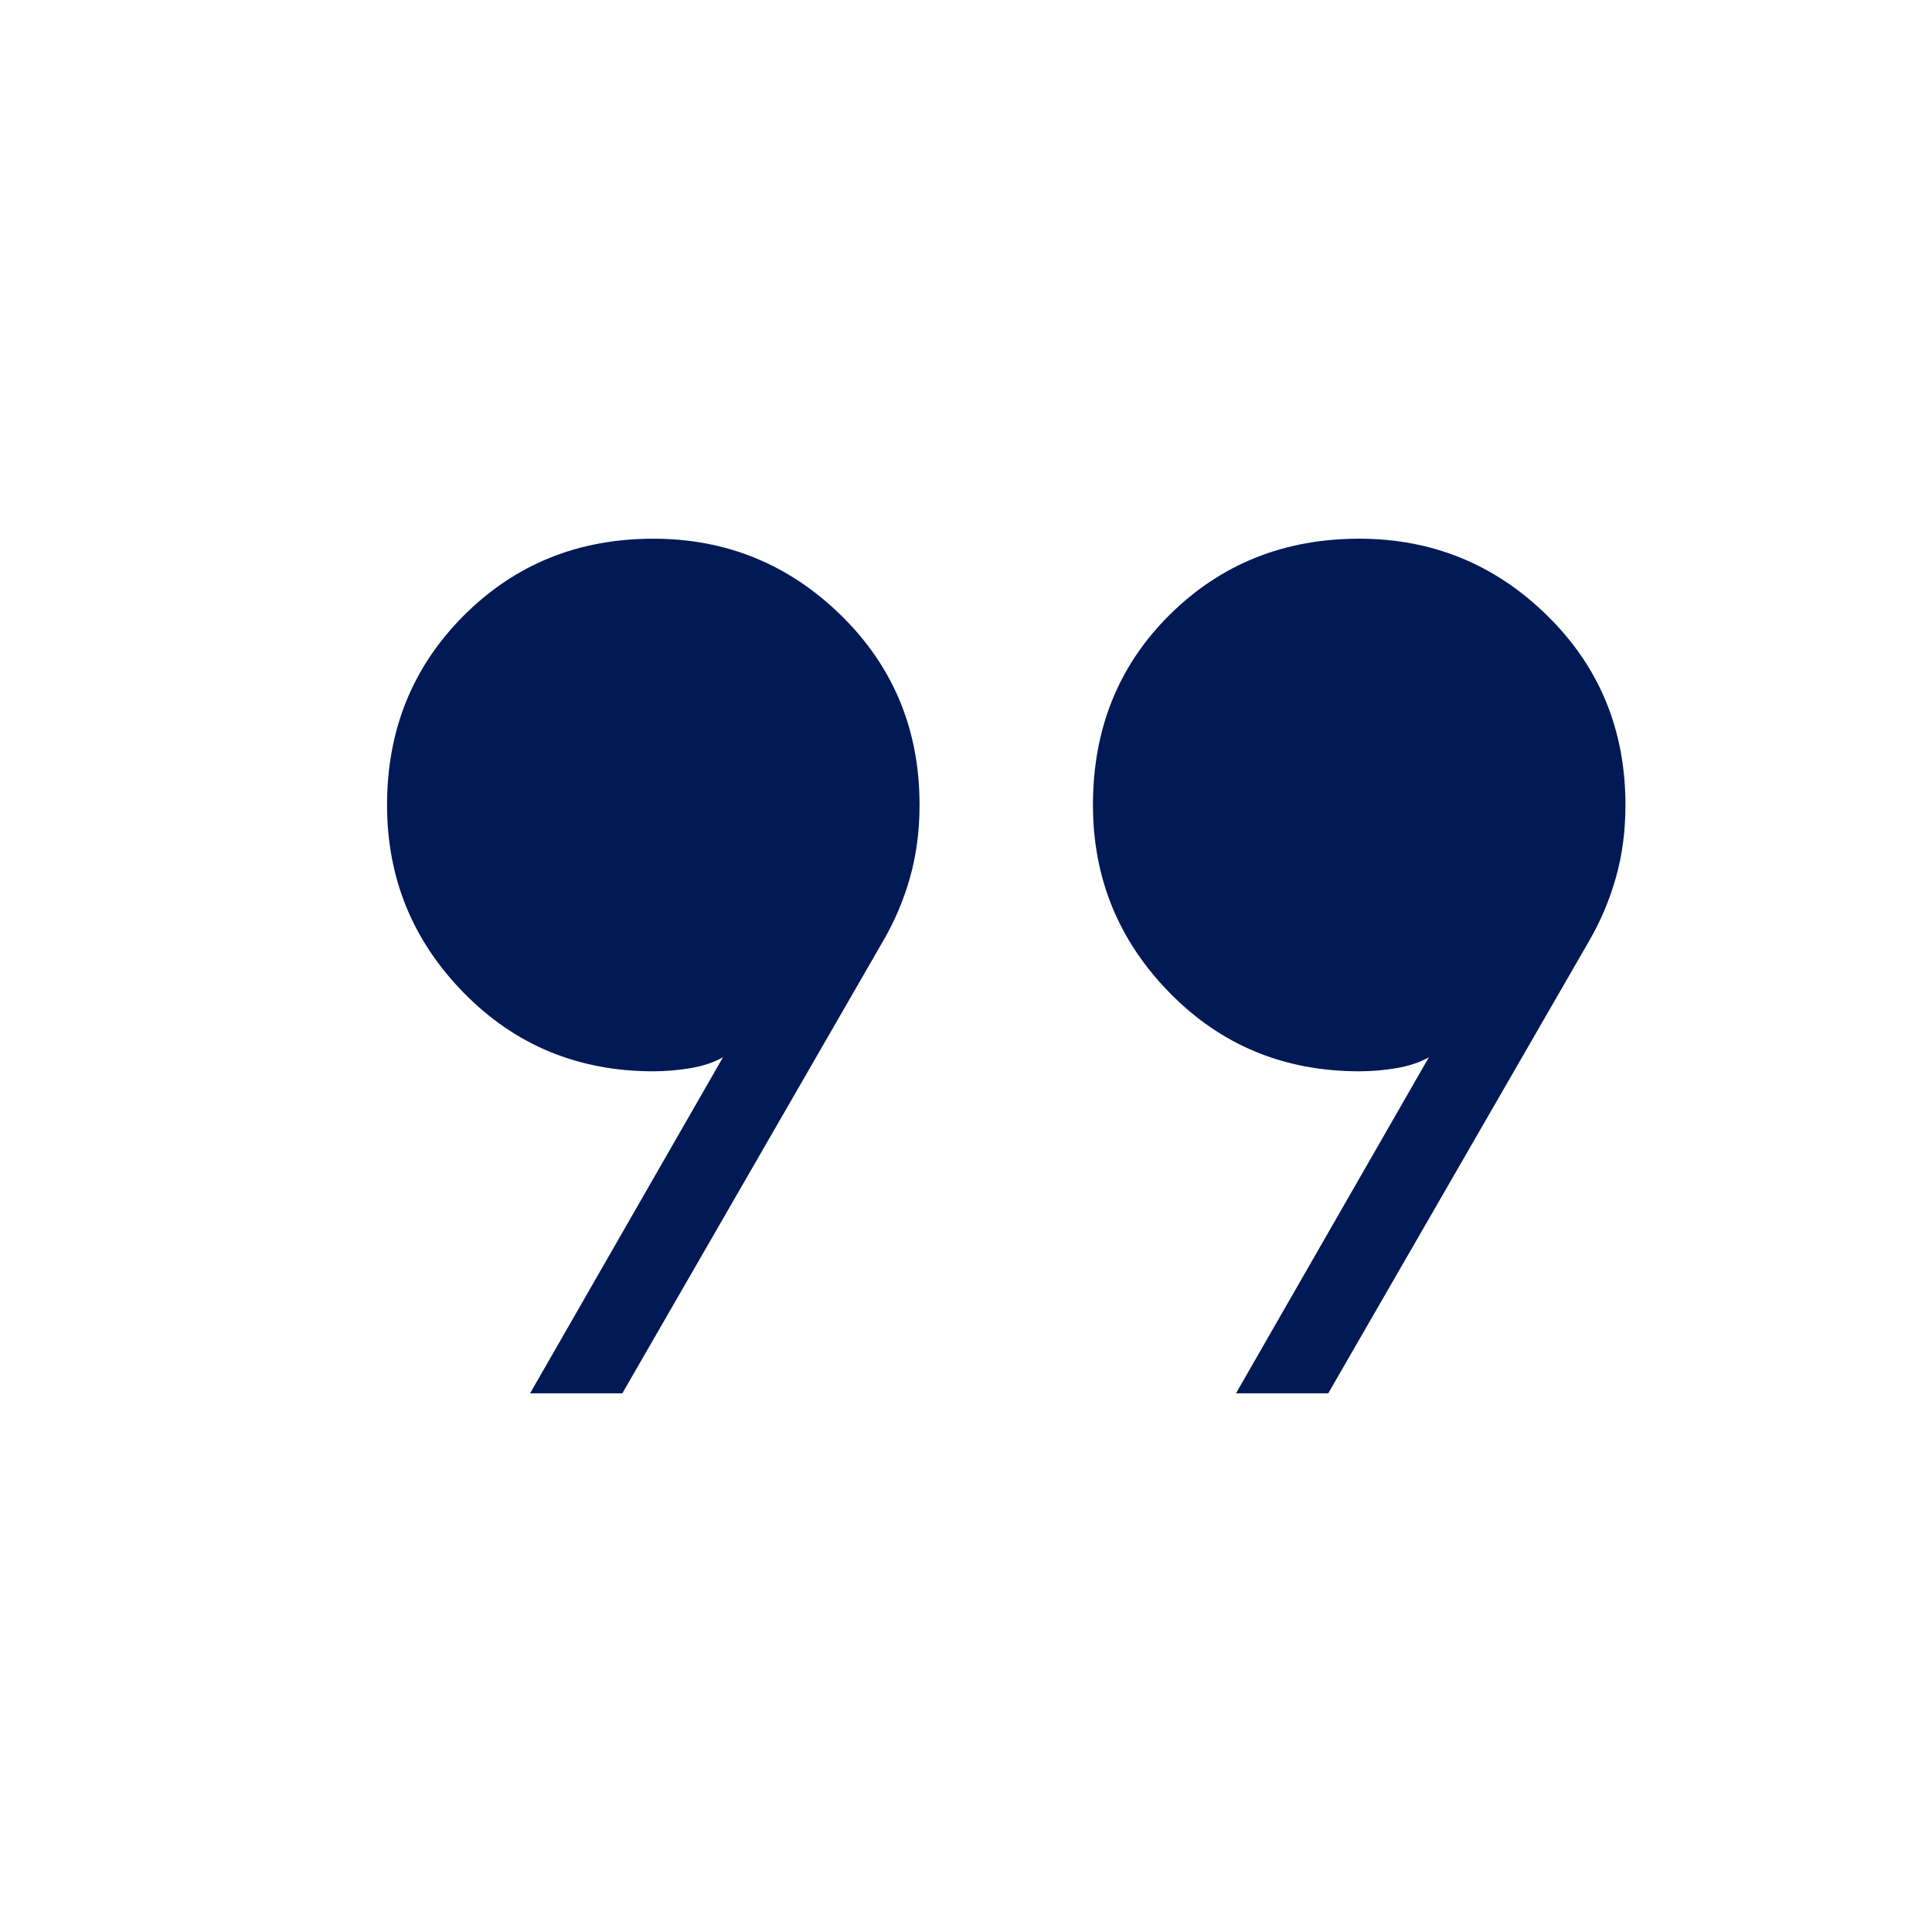 <svg width="24" height="24" viewBox="0 0 24 24" fill="none" xmlns="http://www.w3.org/2000/svg">
<mask id="mask0_1413_8055" style="mask-type:alpha" maskUnits="userSpaceOnUse" x="0" y="0" width="24" height="24">
<rect width="24" height="24" fill="#011955"/>
</mask>
<g mask="url(#mask0_1413_8055)">
<path d="M6.585 17.308L8.981 13.134C8.866 13.199 8.731 13.243 8.577 13.269C8.423 13.295 8.269 13.308 8.116 13.308C7.182 13.308 6.398 12.983 5.762 12.334C5.126 11.686 4.808 10.908 4.808 10C4.808 9.067 5.126 8.282 5.762 7.646C6.398 7.01 7.182 6.692 8.116 6.692C9.023 6.692 9.801 7.01 10.45 7.646C11.099 8.282 11.423 9.067 11.423 10C11.423 10.319 11.384 10.619 11.305 10.899C11.226 11.179 11.114 11.444 10.969 11.692L7.731 17.308H6.585ZM15.354 17.308L17.75 13.134C17.635 13.199 17.5 13.243 17.346 13.269C17.192 13.295 17.039 13.308 16.885 13.308C15.951 13.308 15.167 12.983 14.531 12.334C13.895 11.686 13.577 10.908 13.577 10C13.577 9.054 13.895 8.266 14.531 7.636C15.167 7.007 15.951 6.692 16.885 6.692C17.792 6.692 18.571 7.01 19.219 7.646C19.868 8.282 20.192 9.067 20.192 10C20.192 10.319 20.153 10.619 20.074 10.899C19.995 11.179 19.883 11.444 19.739 11.692L16.5 17.308H15.354Z" fill="#011955"/>
</g>
</svg>
